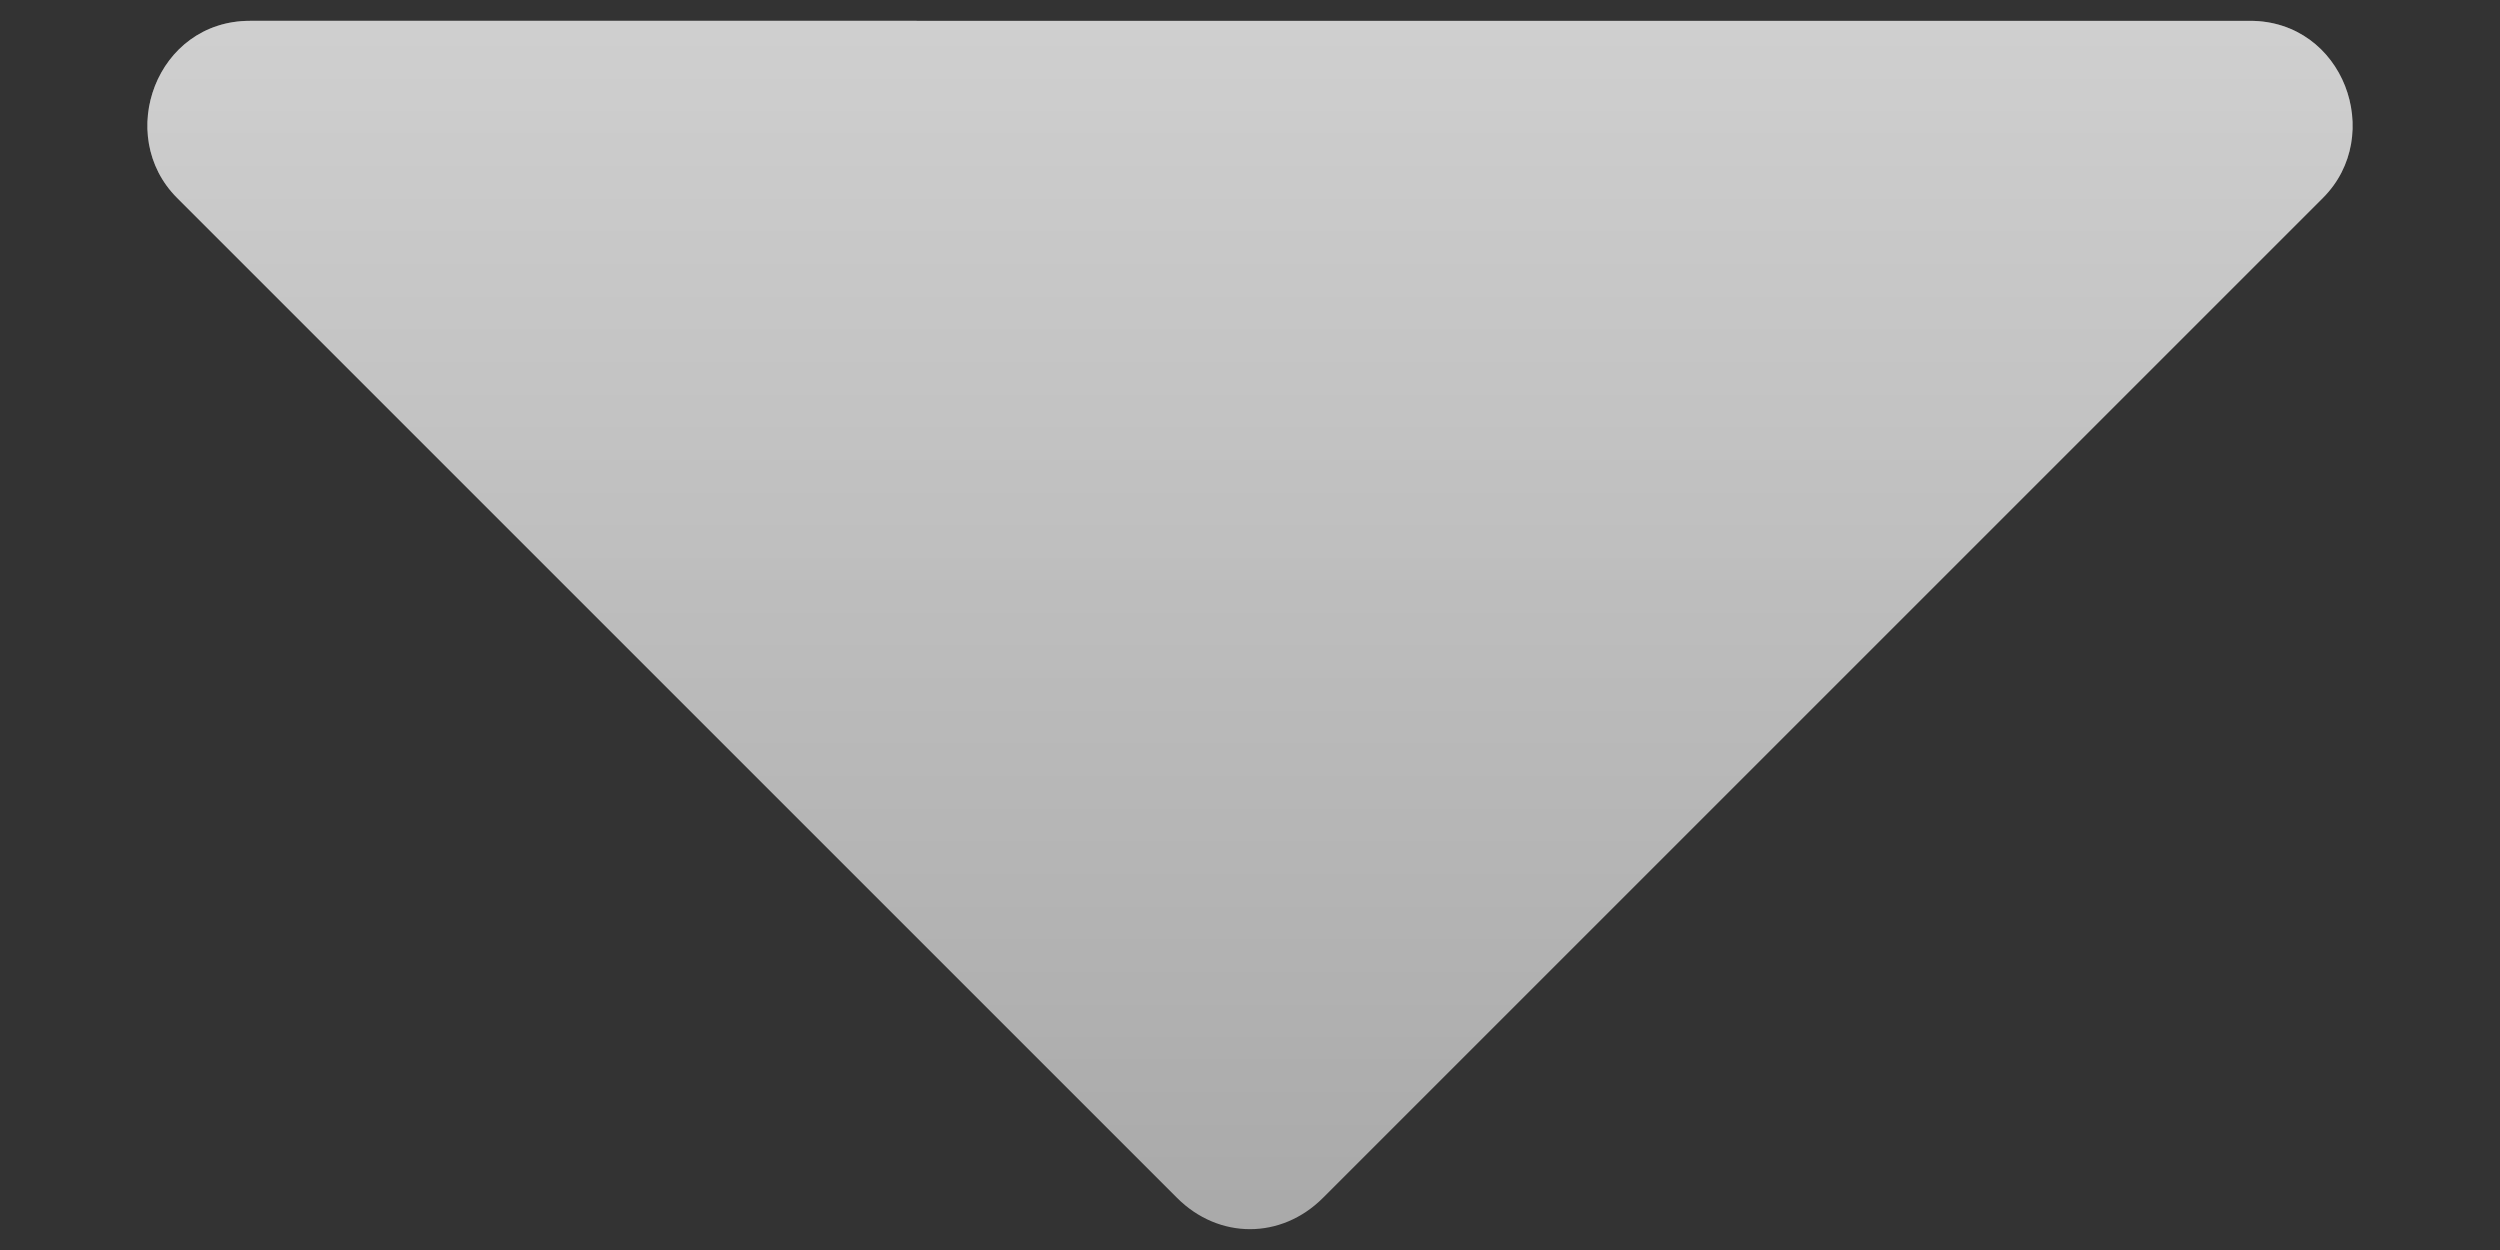 <?xml version="1.0" encoding="utf-8"?>
<!-- Generator: Adobe Illustrator 24.2.0, SVG Export Plug-In . SVG Version: 6.00 Build 0)  -->
<svg version="1.1" id="Vrstva_1" xmlns="http://www.w3.org/2000/svg" xmlns:xlink="http://www.w3.org/1999/xlink" x="0px" y="0px"
	 viewBox="0 0 24 12" style="enable-background:new 0 0 24 12;" xml:space="preserve">
<rect x="0" y="0" width="24" height="12" fill="#333333" stroke="none"/>
<style type="text/css">
	.st0{fill:#A8A8A8;}
	.st1{fill:url(#SVGID_1_);fill-opacity:0.45;}
</style>
<g>
	<path class="st0" d="M12.7,11.5l9.6-9.6c0.6-0.6,0.2-1.7-0.7-1.7H2.4c-0.9,0-1.3,1.1-0.7,1.7l9.6,9.6
		C11.7,11.9,12.3,11.9,12.7,11.5z"/>
	
		<linearGradient id="SVGID_1_" gradientUnits="userSpaceOnUse" x1="12" y1="13.793" x2="12" y2="1.793" gradientTransform="matrix(1 0 0 -1 0 14)">
		<stop  offset="0" style="stop-color:#FFFFFF"/>
		<stop  offset="1" style="stop-color:#FFFFFF;stop-opacity:0"/>
	</linearGradient>
	<path class="st1" d="M12.7,11.5l9.6-9.6c0.6-0.6,0.2-1.7-0.7-1.7H2.4c-0.9,0-1.3,1.1-0.7,1.7l9.6,9.6
		C11.7,11.9,12.3,11.9,12.7,11.5z"/>
</g>
</svg>
